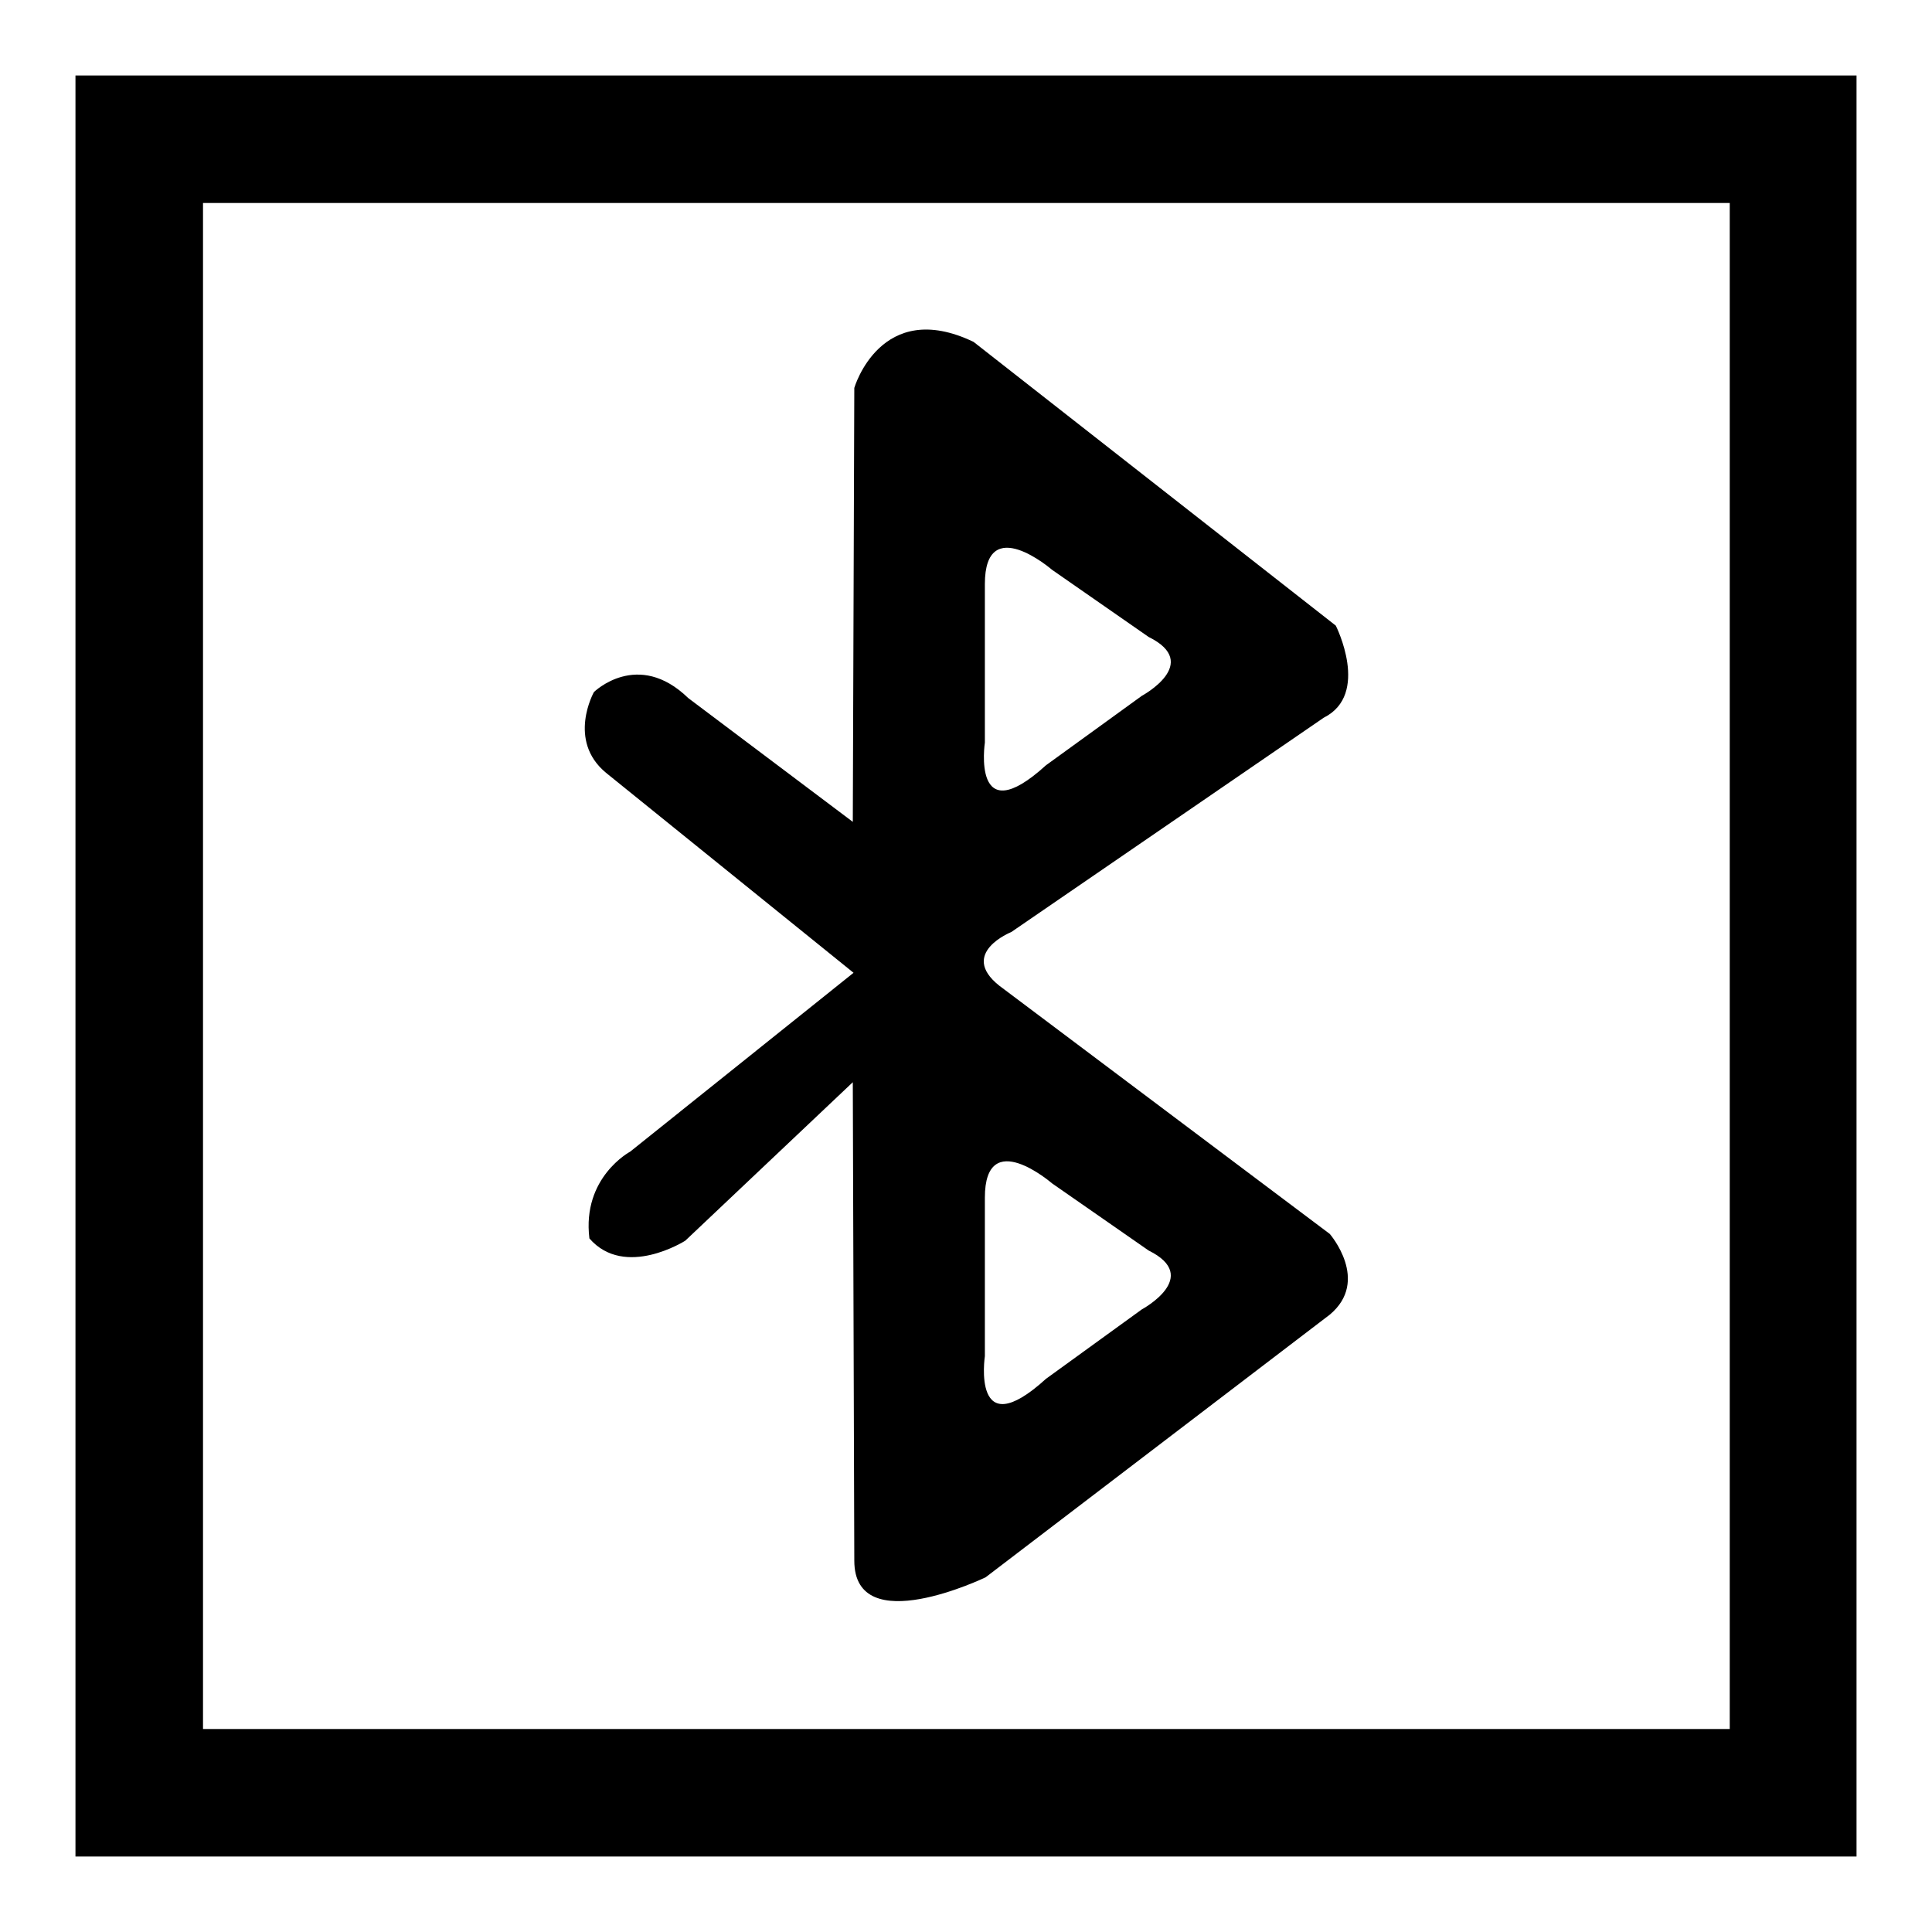 <?xml version="1.0" encoding="utf-8"?>
<!-- Svg Vector Icons : http://www.onlinewebfonts.com/icon -->
<!DOCTYPE svg PUBLIC "-//W3C//DTD SVG 1.1//EN" "http://www.w3.org/Graphics/SVG/1.1/DTD/svg11.dtd">
<svg version="1.1" xmlns="http://www.w3.org/2000/svg" xmlns:xlink="http://www.w3.org/1999/xlink" x="0px" y="0px" viewBox="0 0 256 256" enable-background="new 0 0 256 256" xml:space="preserve">
<g><g><path fill="#000000" d="M10,10v236h236V10H10z M229.1,229.1H26.9V26.9h202.3V229.1z M80.3,102.4l32.8,26.5l-29.6,23.7c0,0-6.4,3.4-5.4,11.5c4.7,5.4,12.7,0.3,12.7,0.3l22.2-21l0.2,63.4c0,10.6,17.4,2.2,17.4,2.2l45.6-34.8c5.4-4.5,0-10.7,0-10.7l-43.8-32.9c-5.4-4.3,1.6-7.1,1.6-7.1l41.4-28.4c6.2-3.1,1.6-12.2,1.6-12.2L129,45.3c-12.3-5.9-15.8,6.1-15.8,6.1l-0.2,57.5L91.2,92.5c-6.7-6.5-12.5-0.8-12.5-0.8S75.1,98.1,80.3,102.4z M130.5,179.7v-21c0-9.6,8.9-1.9,8.9-1.9l12.8,8.9c7.1,3.5-0.9,7.8-0.9,7.8l-12.7,9.2C128.7,191.7,130.5,179.7,130.5,179.7z M130.5,98.4v-21c0-9.6,8.9-1.9,8.9-1.9l12.8,8.9c7.1,3.5-0.9,7.8-0.9,7.8l-12.7,9.2C128.7,110.4,130.5,98.4,130.5,98.4z"/></g></g>
</svg>